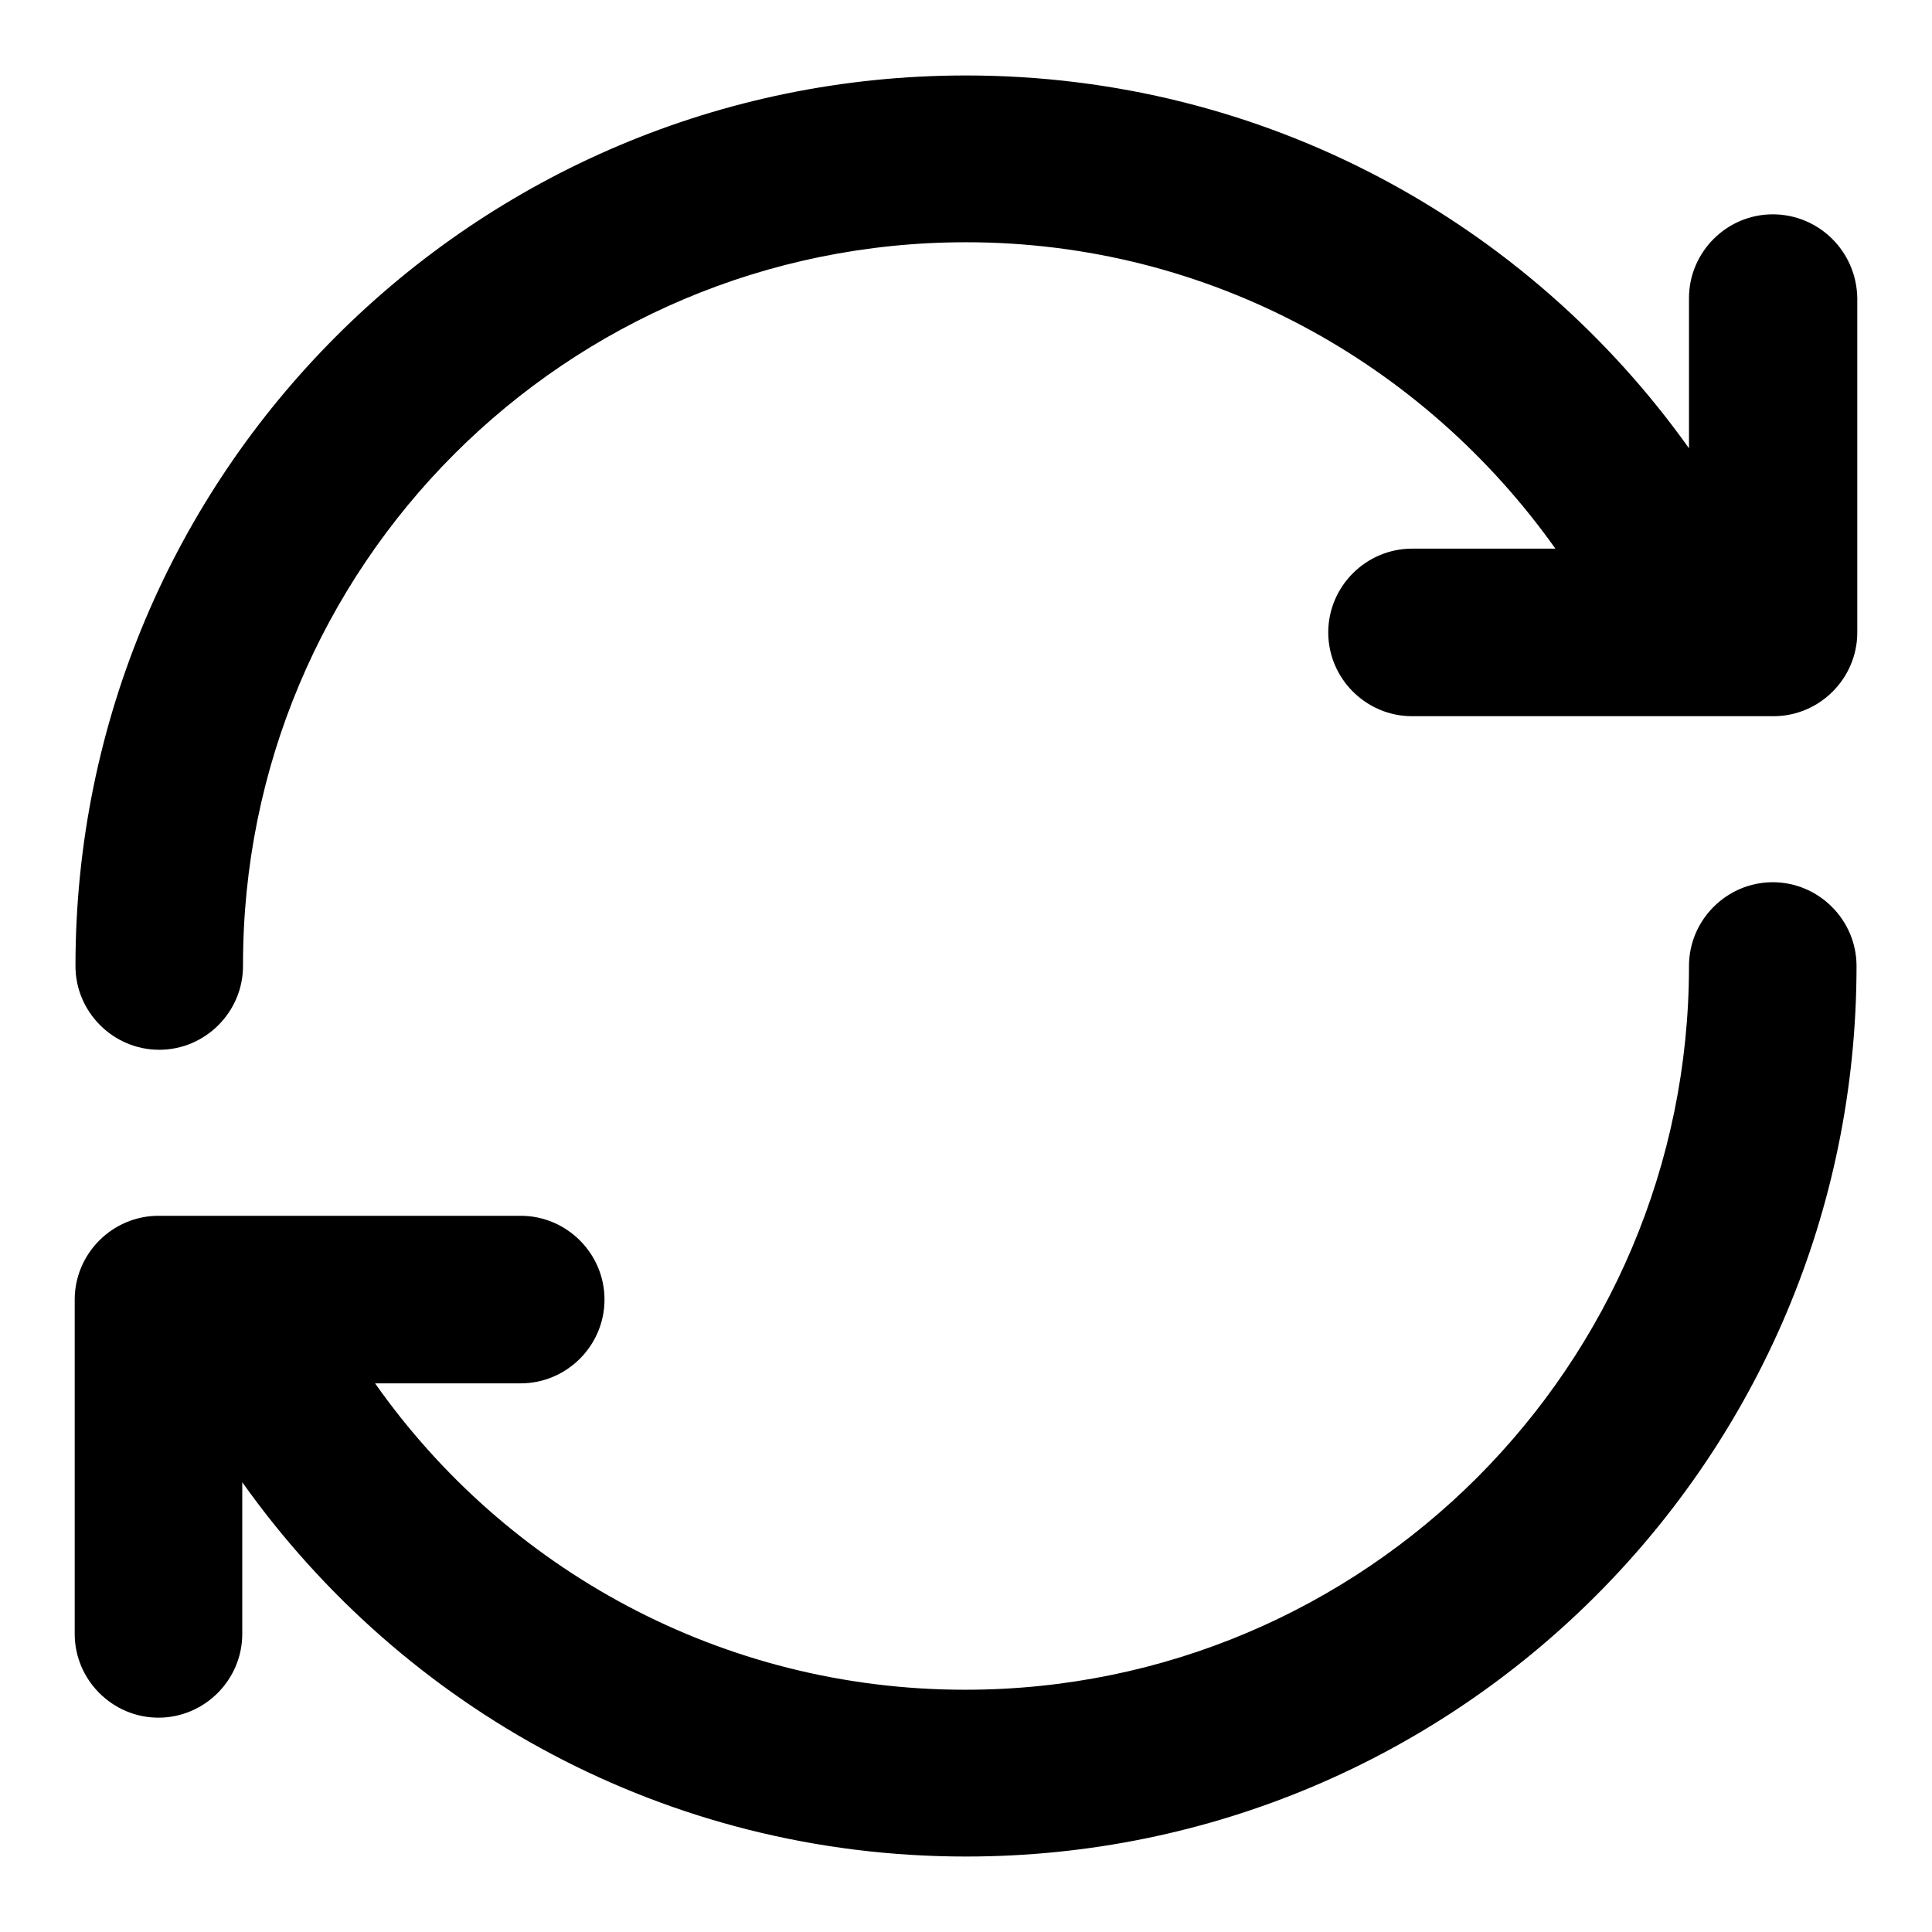 <?xml version="1.0" encoding="utf-8"?>
<!-- Svg Vector Icons : http://www.onlinewebfonts.com/icon -->
<!DOCTYPE svg PUBLIC "-//W3C//DTD SVG 1.1//EN" "http://www.w3.org/Graphics/SVG/1.1/DTD/svg11.dtd">
<svg version="1.1" xmlns="http://www.w3.org/2000/svg" xmlns:xlink="http://www.w3.org/1999/xlink" x="0px" y="0px" viewBox="0 0 256 256" enable-background="new 0 0 256 256" xml:space="preserve">
<g><g><path fill="#000000" d="M234.9,116.9c-6.1,0-11.1,5-11.1,11.1c0,52.9-42.9,95.9-95.9,95.9c-32.3,0-60.9-16-78.2-40.6H69c6.1,0,11.1-5,11.1-11.1c0-6.1-5-11.1-11.1-11.1h-48c-6.1,0-11.1,5-11.1,11.1v44.3c0,6.1,5,11.1,11.1,11.1c6.1,0,11.1-5,11.1-11.1v-20.1c21.3,30,56.2,49.6,95.9,49.6c65.2,0,118-52.8,118-118C246,121.9,241,116.9,234.9,116.9z M234.9,28.4c-6.1,0-11.1,5-11.1,11.1v19.9C202.5,29.5,167.6,10,128,10C62.8,10,10,62.8,10,128c0,6.1,5,11.1,11.1,11.1c6.1,0,11.1-5,11.1-11.1C32.1,75,75,32.1,128,32.1c32.3,0,60.7,16.1,78.1,40.6h-19c-6.1,0-11.1,5-11.1,11.1s5,11.1,11.1,11.1h47.9c6.1,0,11.1-5,11.1-11.1V39.5C246,33.3,241,28.4,234.9,28.4z"/></g></g>
</svg>